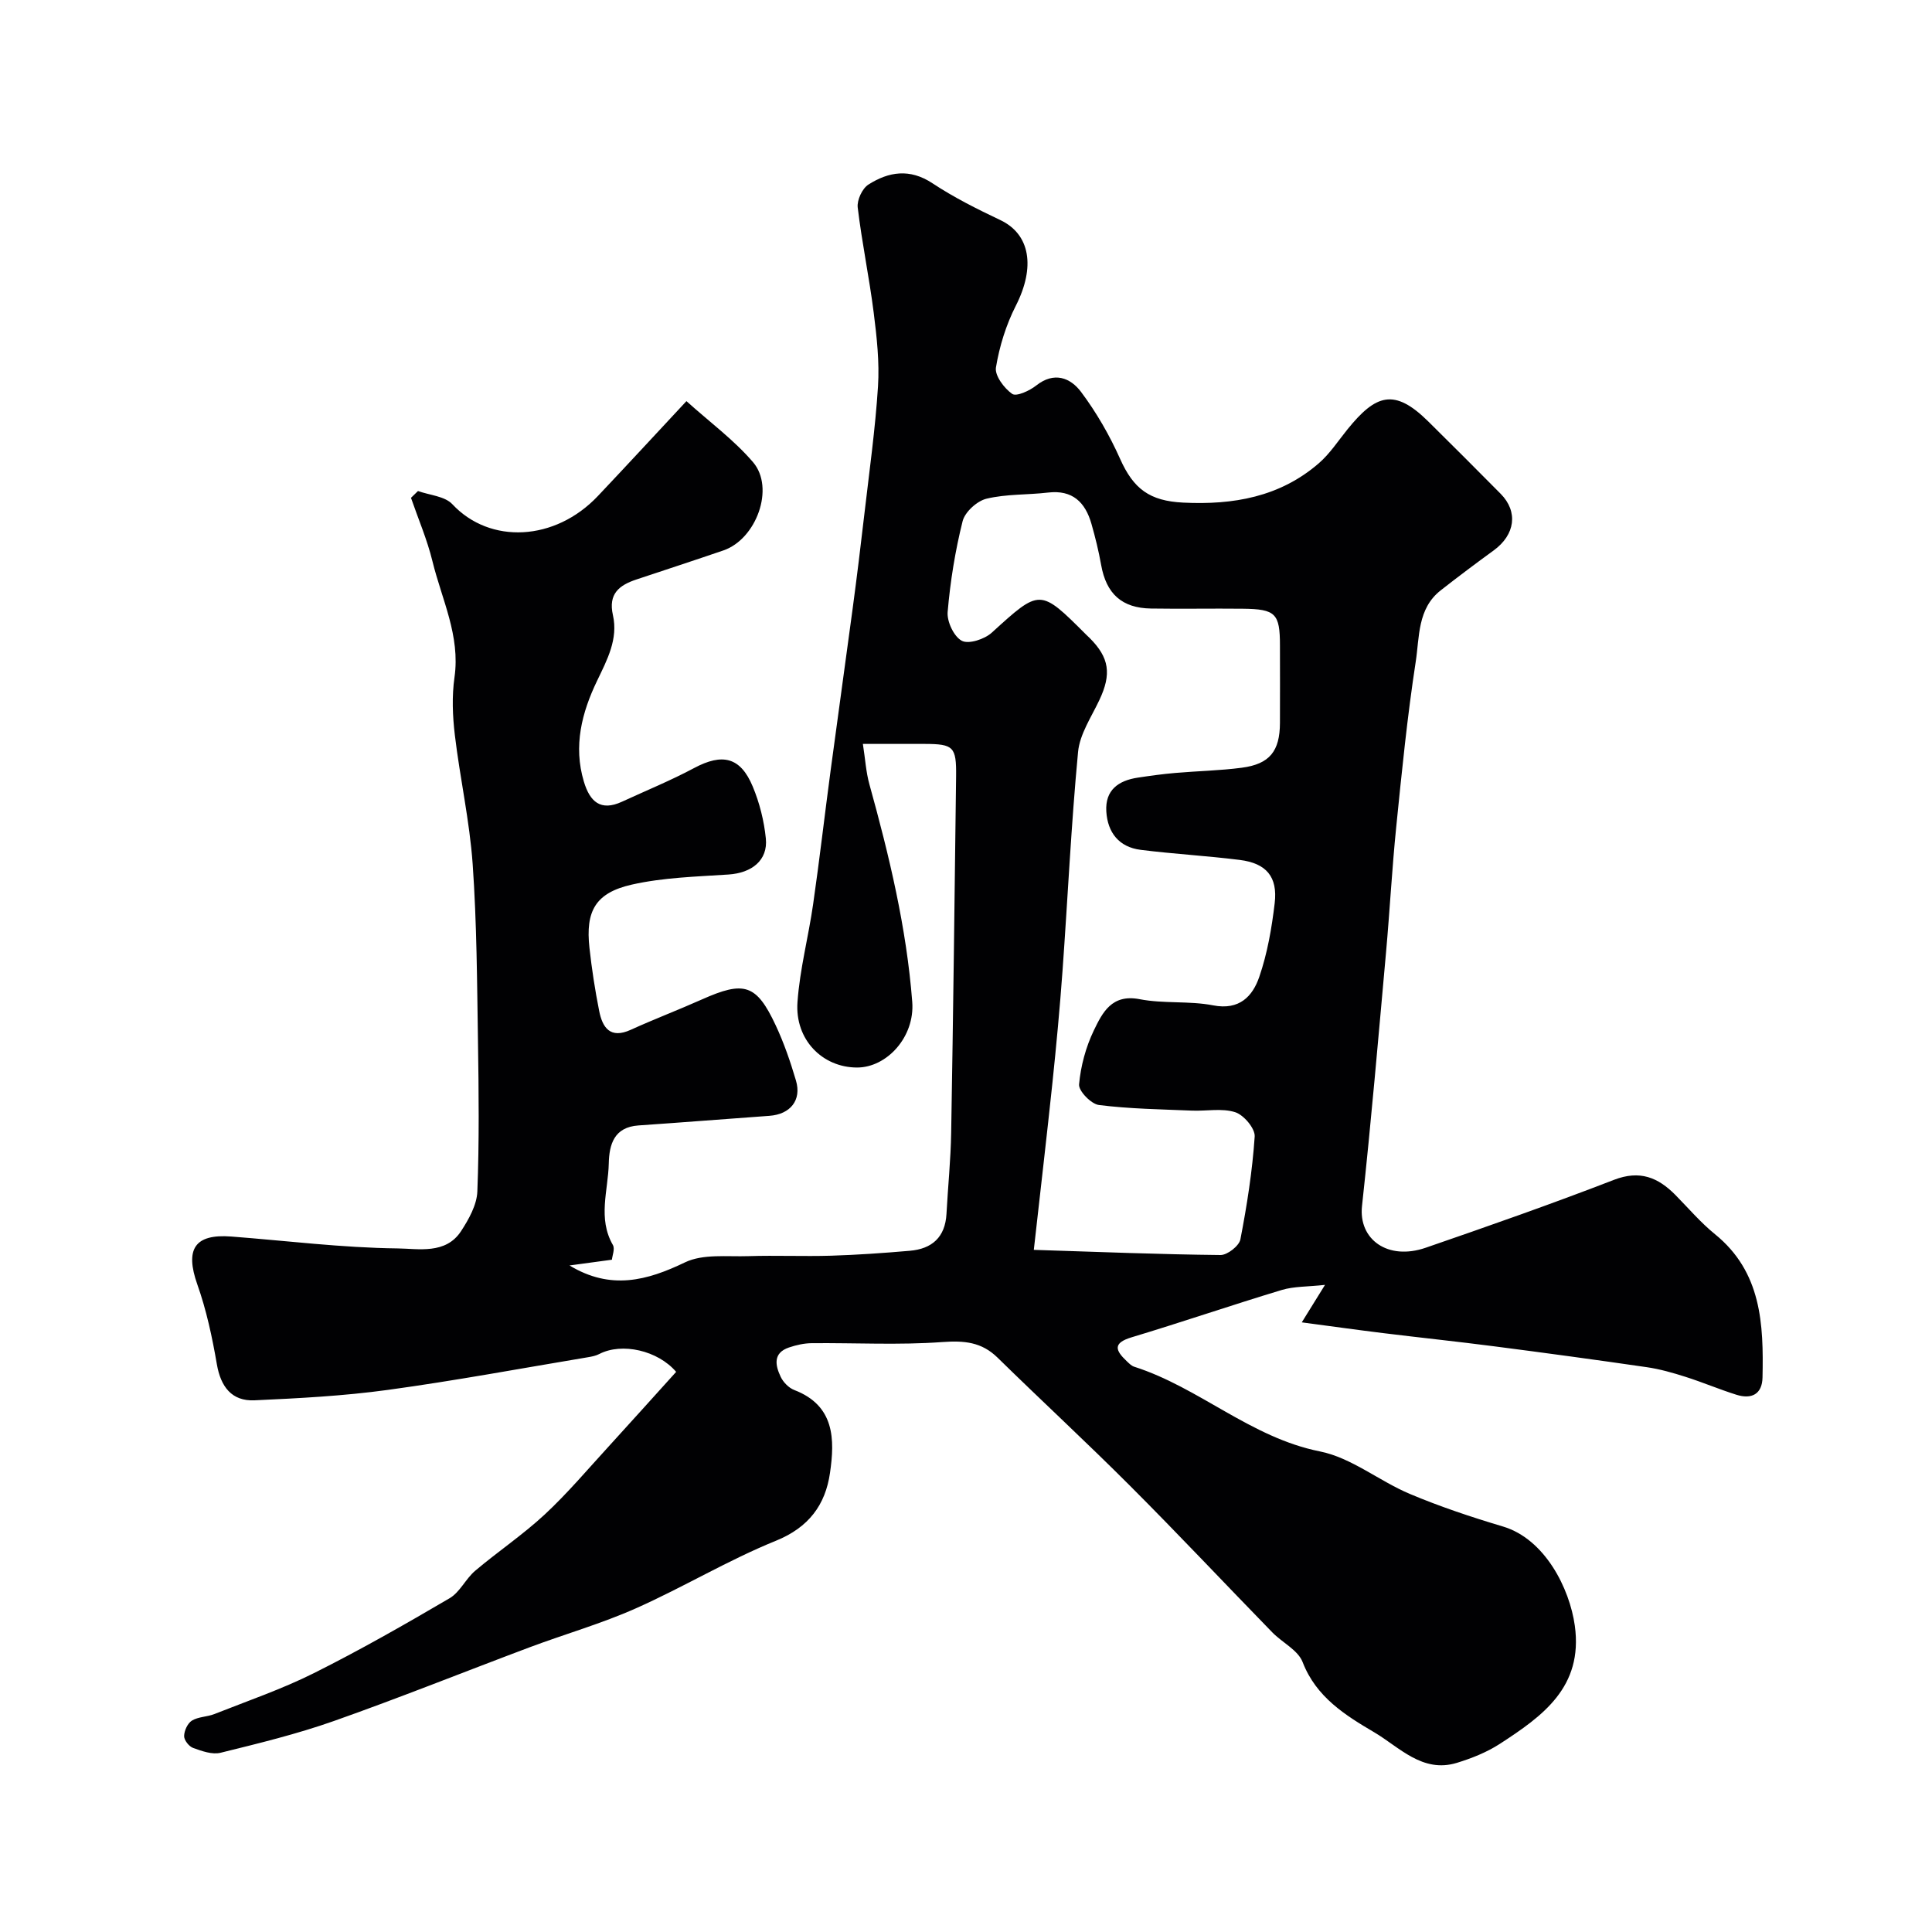 <svg enable-background="new 0 0 400 400" viewBox="0 0 400 400" xmlns="http://www.w3.org/2000/svg"><path d="m139.99 284.03c-3.8-4.45-11.24-6.12-15.91-3.7-.69.36-1.51.53-2.29.66-13.84 2.31-27.63 4.88-41.53 6.78-9.12 1.25-18.36 1.73-27.57 2.15-4.72.21-6.99-2.82-7.79-7.46-.96-5.59-2.16-11.21-4.05-16.54-2.57-7.28-.58-10.49 7.03-9.91 11.48.88 22.95 2.33 34.43 2.46 4.29.05 9.96 1.28 13.13-3.55 1.61-2.46 3.28-5.44 3.39-8.24.4-10.32.29-20.66.13-30.99-.19-12.27-.24-24.56-1.1-36.8-.63-8.94-2.63-17.78-3.69-26.71-.47-3.95-.63-8.05-.07-11.97 1.22-8.59-2.63-16.09-4.56-23.99-1.09-4.48-2.94-8.77-4.45-13.15.48-.47.96-.94 1.45-1.41 2.41.87 5.55 1.06 7.11 2.73 7.79 8.34 21.26 7.7 30.15-1.71 5.91-6.25 11.75-12.58 18.32-19.63 4.83 4.35 9.85 8.04 13.79 12.64 4.56 5.34.69 15.93-6.14 18.27-5.99 2.05-12.01 4.02-18.02 6.02-3.55 1.18-5.85 2.96-4.85 7.38 1.11 4.95-1.18 9.22-3.28 13.59-3.16 6.57-4.95 13.48-2.74 20.86 1.24 4.15 3.45 6.23 7.91 4.17 4.98-2.3 10.08-4.38 14.91-6.96 5.86-3.13 9.6-2.3 12.15 3.83 1.41 3.38 2.34 7.1 2.71 10.75.45 4.51-2.9 7.14-7.74 7.46-6.7.44-13.52.62-20.02 2.09-7.53 1.71-9.6 5.48-8.76 13.09.48 4.37 1.15 8.73 2.01 13.05.69 3.49 2.3 5.85 6.54 3.92 4.86-2.21 9.85-4.11 14.72-6.28 8.77-3.92 11.3-3.18 15.29 5.35 1.72 3.67 3.05 7.55 4.2 11.45 1.2 4.07-1.19 6.98-5.51 7.29-9.03.65-18.06 1.37-27.1 1.99-5.05.35-6.06 3.92-6.15 7.88-.13 5.62-2.32 11.35.85 16.87.46.8-.12 2.19-.2 3.05-3.14.43-5.96.81-8.78 1.19 8.54 5.17 16.05 3.14 23.91-.64 3.74-1.8 8.73-1.14 13.17-1.29 5.69-.18 11.39.08 17.07-.09 5.44-.17 10.88-.55 16.3-1.02 4.6-.39 7.34-2.81 7.6-7.66.3-5.6.88-11.2.97-16.8.42-24.6.72-49.2 1.02-73.8.07-6.1-.54-6.66-6.48-6.68-3.97-.02-7.95 0-12.82 0 .49 3.11.64 5.83 1.36 8.4 4.1 14.78 7.68 29.69 8.86 45.01.56 7.26-5.27 13.6-11.43 13.59-7.17-.01-12.89-5.77-12.33-13.55.48-6.8 2.27-13.5 3.24-20.27 1.33-9.23 2.39-18.5 3.63-27.75 1.49-11.17 3.07-22.34 4.56-33.51.87-6.5 1.67-13.01 2.42-19.52 1.02-8.8 2.26-17.58 2.82-26.41.32-5.06-.25-10.22-.89-15.28-.92-7.28-2.44-14.49-3.31-21.78-.18-1.52.94-3.93 2.22-4.74 4.2-2.67 8.56-3.37 13.25-.27 4.43 2.93 9.24 5.34 14.05 7.62 6.18 2.93 7.31 9.7 3.21 17.75-2.01 3.95-3.39 8.39-4.11 12.77-.28 1.67 1.7 4.31 3.36 5.47.87.61 3.61-.65 4.97-1.73 3.73-2.95 7.09-1.61 9.29 1.32 3.19 4.26 5.91 8.99 8.08 13.85 2.78 6.24 6.12 8.73 13.07 9.07 10.34.51 20-1.16 28.06-8.13 2.3-1.99 4.02-4.65 5.96-7.05 5.85-7.22 9.67-8.59 16.71-1.63 5.03 4.97 10.03 9.96 15 14.99 3.66 3.71 3 8.48-1.45 11.72-3.7 2.69-7.36 5.44-10.96 8.26-4.84 3.78-4.39 9.66-5.18 14.78-1.74 11.32-2.88 22.74-4.03 34.15-.88 8.67-1.34 17.39-2.12 26.07-1.58 17.5-3.07 35-4.97 52.46-.76 6.92 5.33 11.36 13.19 8.65 13.05-4.5 26.09-9.07 38.96-14.05 5.37-2.08 9.15-.51 12.76 3.15 2.69 2.73 5.2 5.69 8.16 8.09 9.67 7.84 10.08 18.64 9.85 29.67-.07 3.48-2.28 4.56-5.4 3.58-3.56-1.12-7.01-2.59-10.57-3.72-2.61-.83-5.29-1.6-8-1.99-10.52-1.53-21.05-2.96-31.59-4.32-7.64-.99-15.3-1.79-22.94-2.73-5.29-.65-10.58-1.39-16.89-2.23 1.74-2.81 2.88-4.64 4.81-7.76-3.61.4-6.42.29-8.97 1.06-10.4 3.14-20.69 6.67-31.09 9.8-3.95 1.19-3.32 2.73-1.03 4.9.48.45.98.99 1.57 1.18 13.49 4.31 24.1 14.67 38.46 17.54 6.53 1.3 12.28 6.13 18.62 8.8 6.27 2.64 12.76 4.8 19.29 6.75 8.67 2.59 13.8 12.81 14.87 20.54 1.75 12.73-6.69 18.72-15.53 24.46-2.69 1.74-5.8 2.98-8.89 3.93-7.14 2.18-11.91-3.26-17.1-6.32-5.96-3.51-12.03-7.27-14.83-14.53-.96-2.5-4.23-4.05-6.3-6.18-9.85-10.12-19.52-20.41-29.5-30.39-8.96-8.97-18.29-17.58-27.35-26.46-3.33-3.27-6.93-3.57-11.48-3.24-8.95.65-17.99.15-26.98.23-1.59.01-3.23.38-4.74.89-3.36 1.14-2.84 3.71-1.72 6.07.53 1.13 1.68 2.3 2.82 2.74 8.39 3.22 8.4 10.23 7.39 17.17-.95 6.58-4.37 11.27-11.2 14.04-9.93 4.03-19.2 9.64-29.01 14-7.1 3.16-14.65 5.31-21.94 8.04-13.54 5.08-26.97 10.48-40.6 15.29-7.63 2.69-15.55 4.62-23.42 6.56-1.73.43-3.89-.35-5.69-1-.85-.3-1.88-1.62-1.86-2.46.02-1.11.72-2.65 1.62-3.2 1.32-.81 3.14-.76 4.64-1.35 6.91-2.74 13.99-5.16 20.62-8.48 9.56-4.78 18.86-10.09 28.08-15.5 2.14-1.25 3.33-4.02 5.3-5.69 4.72-3.99 9.9-7.47 14.42-11.67 4.71-4.38 8.89-9.35 13.25-14.1 4.62-5.05 9.14-10.11 13.94-15.41zm74.05-25.26c13.73.44 26.19.94 38.66 1.07 1.41.01 3.85-1.89 4.11-3.24 1.36-7.04 2.48-14.16 2.96-21.3.11-1.65-2.26-4.47-4.04-5.03-2.75-.88-5.97-.2-8.99-.33-6.42-.27-12.87-.36-19.22-1.16-1.61-.2-4.24-2.92-4.11-4.27.34-3.8 1.4-7.73 3.06-11.18 1.77-3.66 3.7-7.58 9.47-6.46 4.97.97 10.26.31 15.24 1.28 5.43 1.05 8.16-1.88 9.54-5.9 1.68-4.88 2.58-10.1 3.19-15.25.65-5.48-1.73-8.27-7.23-8.96-6.82-.86-13.7-1.23-20.52-2.09-4.47-.56-6.84-3.56-7.11-7.94-.27-4.44 2.51-6.41 6.53-7.01 2.58-.39 5.16-.75 7.76-.97 4.58-.4 9.2-.48 13.76-1.08 5.77-.76 7.88-3.42 7.9-9.29.02-5.33.01-10.66 0-15.99 0-6.65-.88-7.57-7.7-7.64-6.33-.07-12.66.06-18.99-.04-6.05-.09-9.27-3.06-10.33-9.02-.51-2.87-1.21-5.72-2.01-8.52-1.28-4.46-3.91-7.07-8.99-6.47-4.24.5-8.62.28-12.73 1.27-1.97.47-4.47 2.75-4.95 4.65-1.54 6.15-2.56 12.48-3.1 18.8-.17 1.99 1.3 5.11 2.94 5.97 1.42.75 4.71-.33 6.19-1.68 10.02-9.11 9.94-9.2 19.55.41.24.24.48.46.72.69 4.09 4.09 4.55 7.46 2.02 12.83-1.66 3.53-4.07 7.07-4.42 10.77-1.43 15.09-2.13 30.24-3.22 45.36-.56 7.71-1.28 15.4-2.08 23.08-1.15 10.93-2.43 21.85-3.86 34.64z" fill="#010103"/></svg>